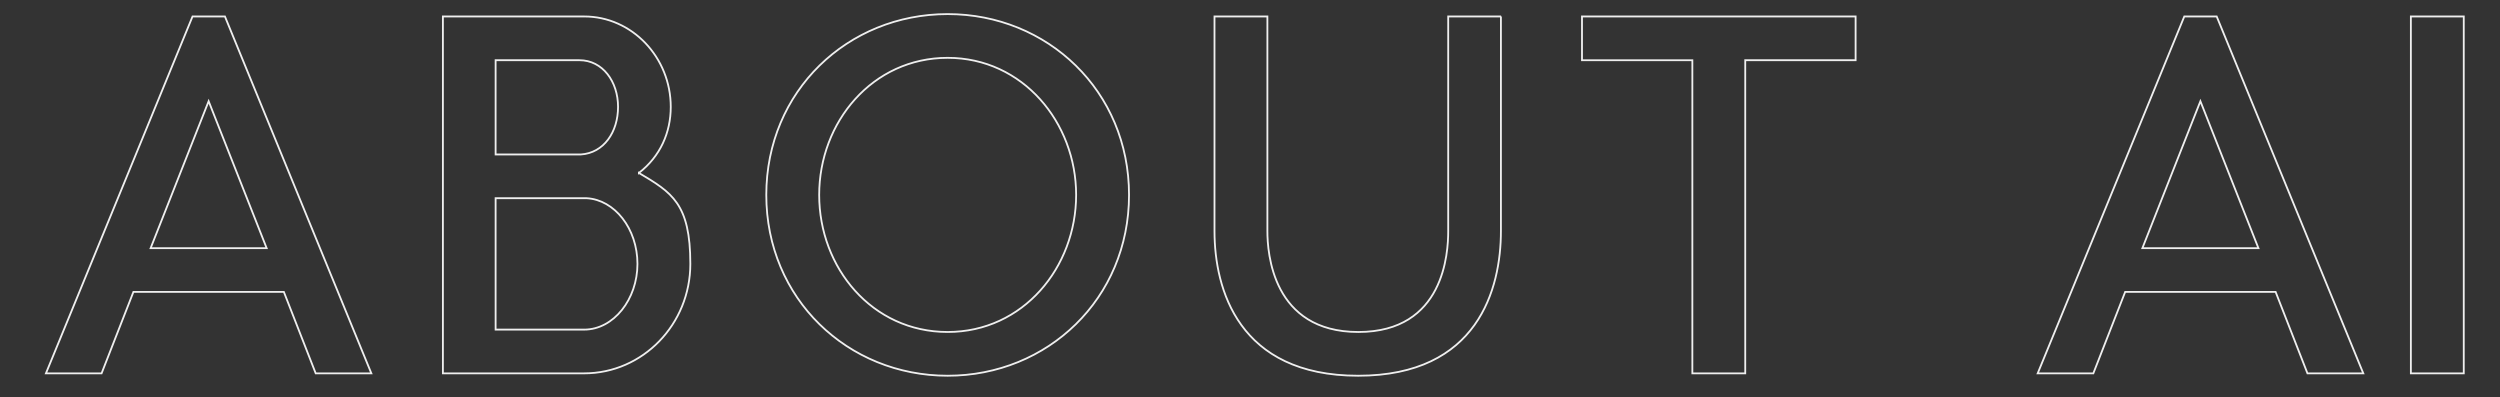 <?xml version="1.0" encoding="UTF-8"?>
<svg id="_レイヤー_1" data-name="レイヤー_1" xmlns="http://www.w3.org/2000/svg" width="1366" height="217" version="1.1" xmlns:xlink="http://www.w3.org/1999/xlink" viewBox="0 0 1366 217">
  <rect x="0" y="0" width="1366" height="217" fill="#333333" stroke="none"/>
  <!-- Generator: Adobe Illustrator 30.0.0, SVG Export Plug-In . SVG Version: 2.1.1 Build 123)  -->
  <defs>
    <clipPath id="clippath">
      <rect width="1366" height="217" style="fill: none;"/>
    </clipPath>
  </defs>
  <g style="clip-path: url(#clippath);">
    <path d="M172.5,204h30.4L122.9,9h-17.7L25.1,204h30.4l17.4-44.5h82.2l17.4,44.5ZM82.3,135.6l31.7-80.3,31.7,80.3h-63.4ZM1260.9,204h30.4l-80.1-195h-17.7l-80.1,195h30.4l17.4-44.5h82.2l17.4,44.5ZM1170.6,135.6l31.7-80.3,31.7,80.3h-63.4ZM349.1,94.5c11.7-9.1,17.4-22.1,17.4-36.1,0-27-21.1-49.4-47.3-49.4h-77.2v195h77.2c32,0,58-26.8,58-59.8s-10.1-39-28.1-49.7h0ZM270.8,84.4v-51.5h45.8c12.7,0,21.1,11.7,21.1,25.5s-7.8,25.2-20.3,26h-46.5ZM319.2,180.1h-48.4v-71.8h49.7c15.3.8,27.8,16.6,27.8,35.9s-13,35.9-29.1,35.9h0ZM517.8,7.7c-54.6,0-99.1,42.1-99.1,98.8s44.5,98.8,99.1,98.8,99.1-42.1,99.1-98.8S572.4,7.7,517.8,7.7h0ZM517.8,31.6c41.1,0,70.2,35.4,70.2,74.9s-28.9,74.9-70.2,74.9-70.2-35.1-70.2-74.9,29.1-74.9,70.2-74.9h0ZM820.2,9h-28.9v117.3c0,11.7-2.1,55.1-49.1,55.1s-49.7-43.4-49.7-55.1V9h-28.9v117.3c0,31.5,13,79,78.5,79s78-47.6,78-79V9ZM1013.9,32.9V9h-149.5v23.9h60.3v171.1h28.9V32.9h60.3ZM1346.2,204V9h-28.9v195h28.9ZM2031,171.8c-9.4,7.3-14,9.9-23.1,13.5-14.1,5.1-29,7.7-43.9,7.8-52.8,0-89.7-34.8-89.7-85s41.1-91.3,95.7-91.3,79.6,29.1,79.6,72-9.6,43.7-26.3,56.2c-7.3,5.2-16.1,8.8-22.1,8.8s-8.1-2.3-8.1-7.5c0-2,.3-4.1,1-6l18.7-71.2c3.4-12.7,4.9-17.9,7.5-24.4h-17.2l-3.6,13.5c-3.1-11.2-12.7-17.4-27.6-17.4s-35.9,10.1-47.8,27.6c-10.4,15.1-16.9,35.9-16.9,54.3s14.3,42.9,36.1,42.9c7.6,0,15.1-1.8,21.8-5.2,5.5-2.9,8.6-5.7,14-12.7-.2,1-.3,2.1-.3,3.1,0,10.7,7.5,17.4,19.2,17.4s20.8-3.6,30.7-9.6c23.1-14.3,36.4-39.8,36.4-70.5,0-51.2-38.2-85.5-95.7-85.5s-112.1,44.2-112.1,105.3,42.9,100.1,105.3,100.1c15.7-.1,31.3-2.5,46.3-7,11.7-3.6,18.2-6.8,31.7-15.1l-9.9-14ZM1972.2,54.8c12.7,0,19.2,7.8,19.2,22.6s-4.9,34.3-12.5,48.4c-8.3,15.3-21.3,25.2-33.8,25.2s-20.8-9.9-20.8-27.3,6-35.1,15.1-49.1c8.3-12.7,20-19.8,32.8-19.8h0Z" style="fill: none; stroke: #efefef;"/>
  </g>
</svg>